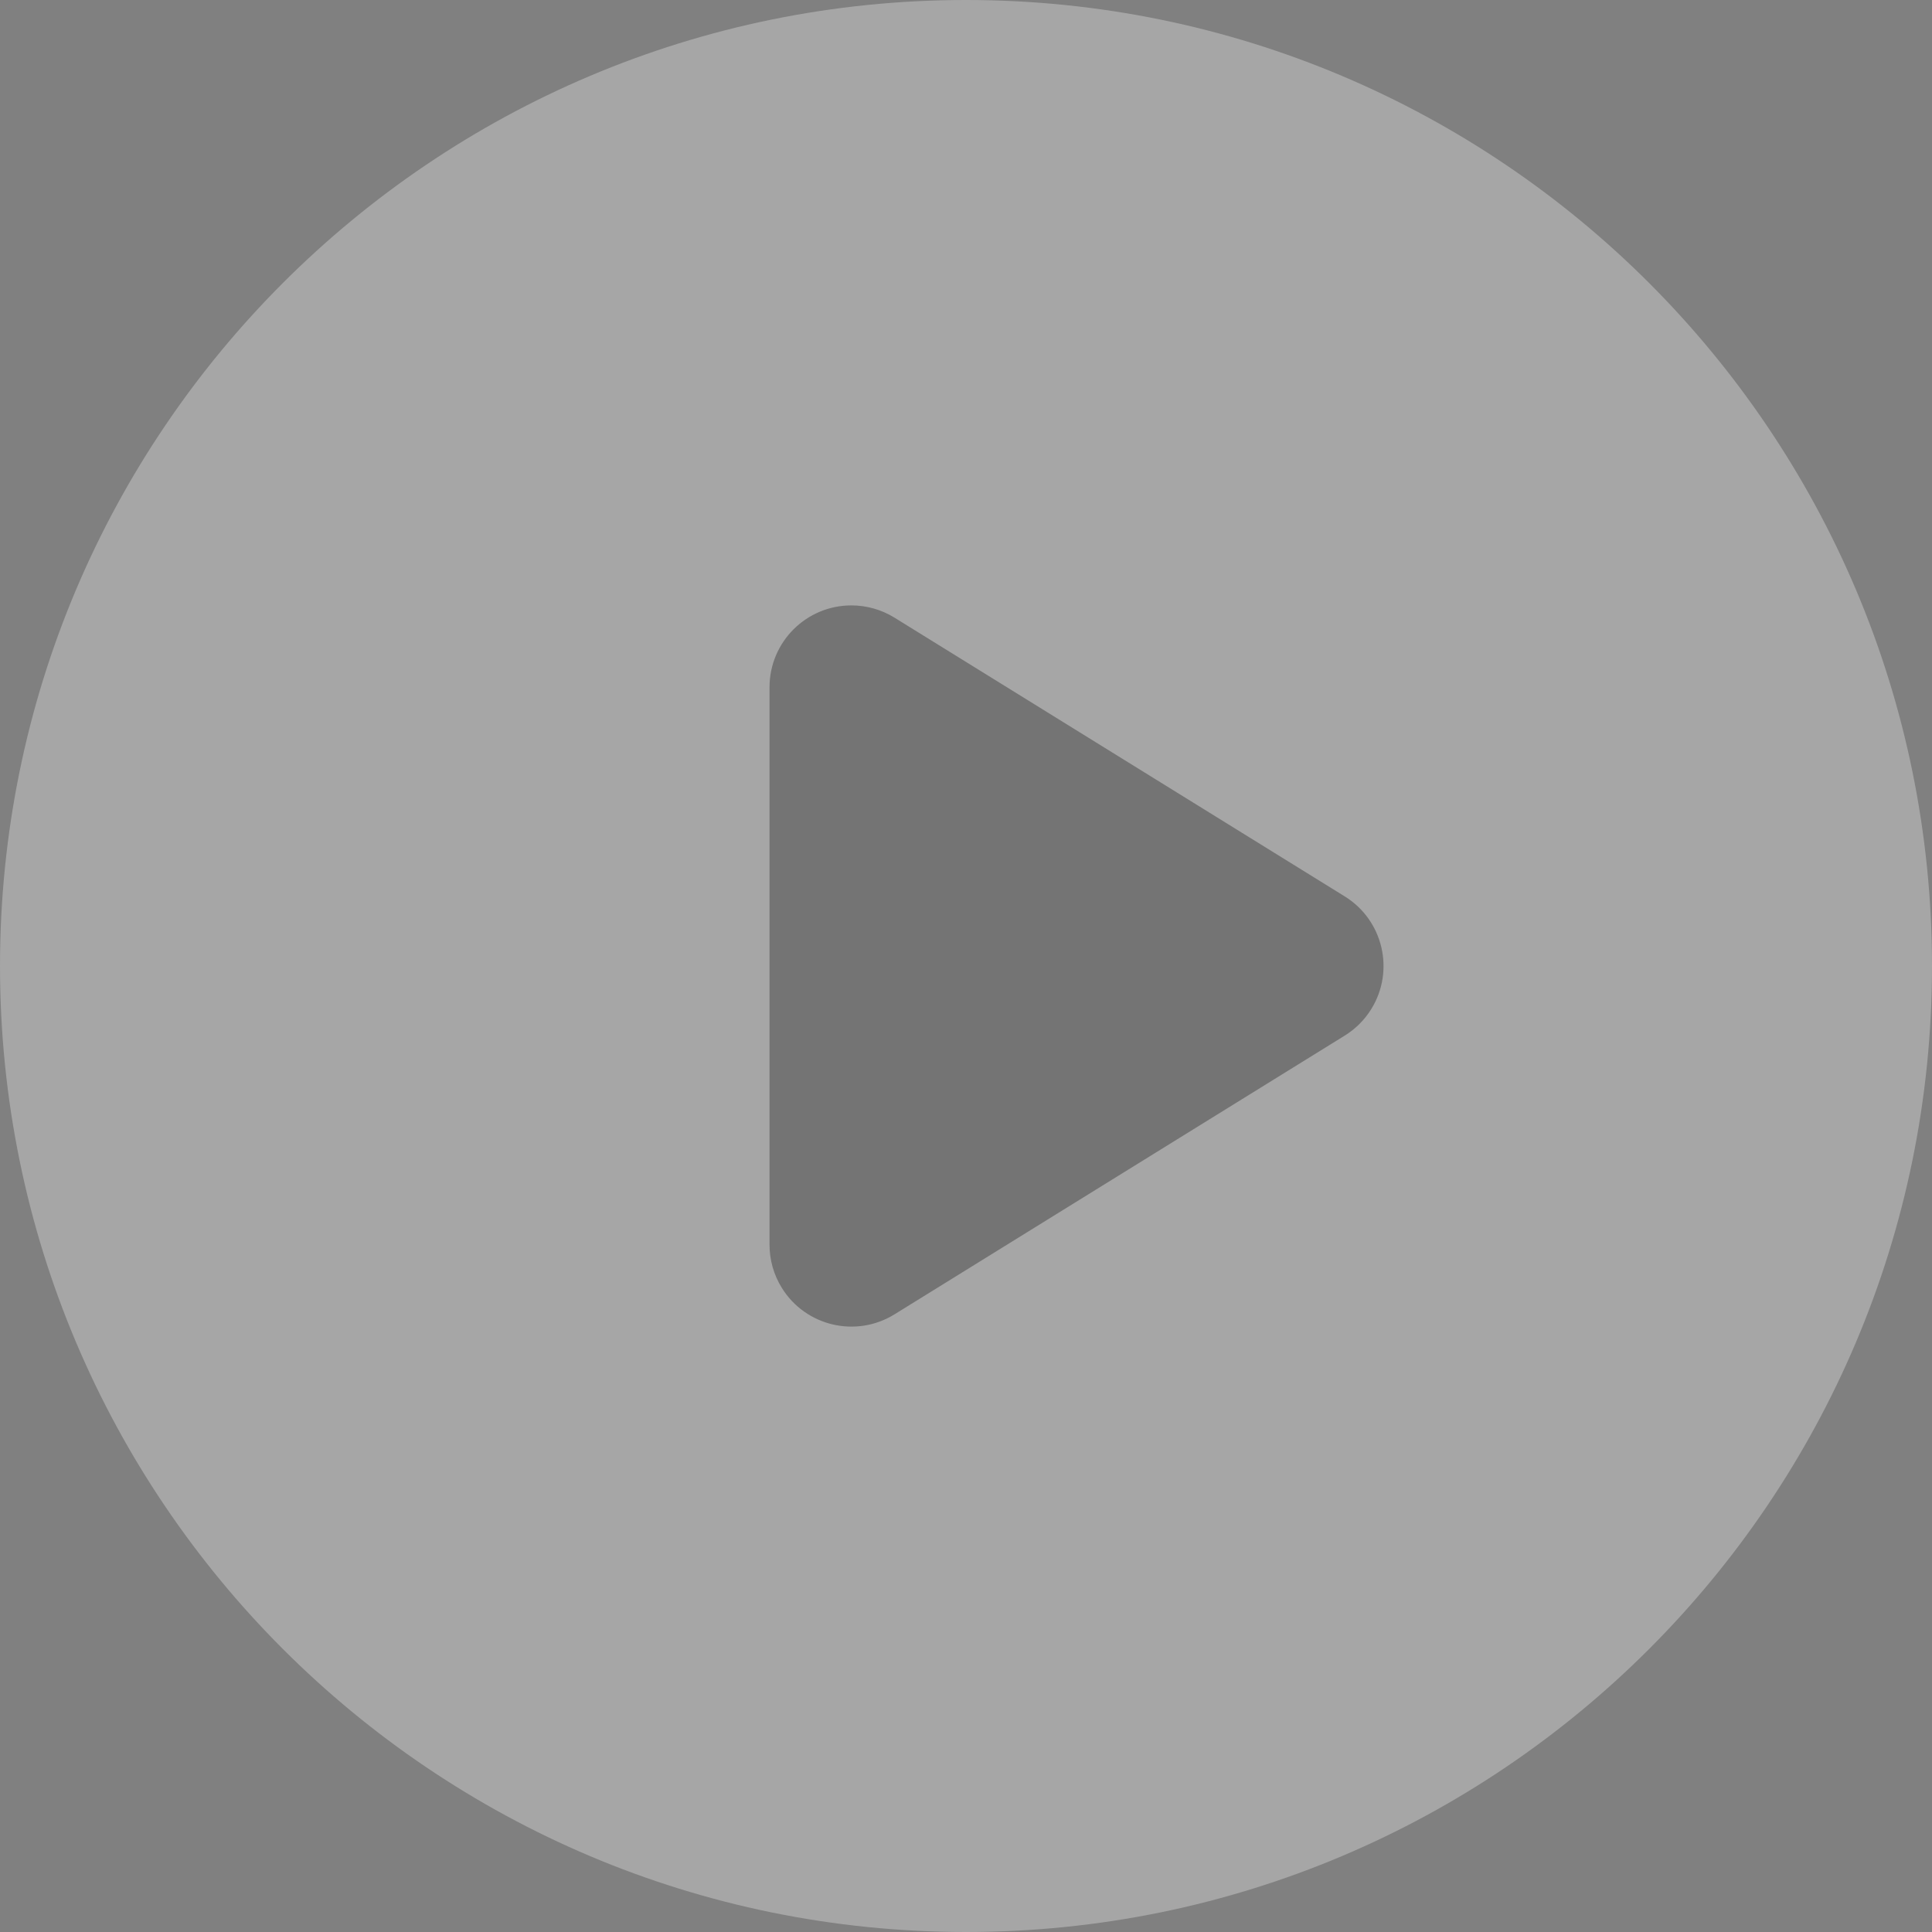 <?xml version="1.0" encoding="UTF-8"?>
<svg width="118px" height="118px" viewBox="0 0 118 118" version="1.1" xmlns="http://www.w3.org/2000/svg" xmlns:xlink="http://www.w3.org/1999/xlink">
    <rect x="0" y="0" width="118" height="118" fill="#808080" stroke="none"/>
    <title>play-icon</title>
    <g id="Newsletter-" stroke="none" stroke-width="1" fill="none" fill-rule="evenodd">
        <g id="play-icon" fill-rule="nonzero">
            <path d="M59,118 C91.585,118 118,91.585 118,59 C118,26.415 91.585,0 59,0 C26.415,0 0,26.415 0,59 C0,91.585 26.415,118 59,118 Z" id="Path" fill-opacity="0.388" fill="#FFFFFF" opacity="0.768"></path>
            <path d="M82.132,63.251 L54.632,80.276 C52.284,81.729 49.202,81.004 47.749,78.656 C47.259,77.865 47,76.954 47,76.024 L47,41.976 C47,39.214 49.239,36.976 52,36.976 C52.93,36.976 53.841,37.235 54.632,37.724 L82.132,54.749 C84.48,56.202 85.206,59.284 83.752,61.632 C83.345,62.29 82.79,62.844 82.132,63.251 Z" id="Path" fill="#000000" opacity="0.304"></path>
        </g>
    </g>
</svg>